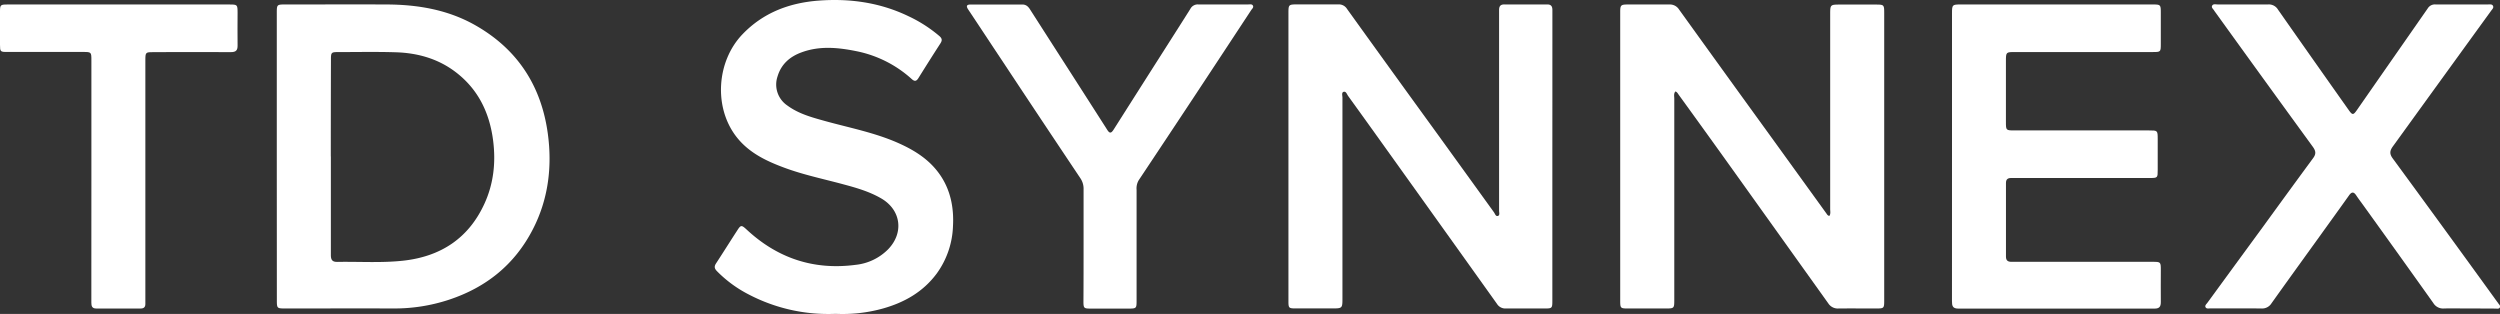 <svg xmlns="http://www.w3.org/2000/svg" viewBox="0 0 1178.97 148.04"><rect x="0" y="0" width="1178.97" height="148.04" fill="#333333" stroke="none"/><defs><style>.cls-1{fill:#fff;}</style></defs><g id="Layer_2" data-name="Layer 2"><g id="Layer_1-2" data-name="Layer 1"><path class="cls-1" d="M790.09,43.13c-.89,1.07-.51,2.28-.52,3.39q0,47.31,0,94.62c0,4.33,0,4.34-4.24,4.34q-8.75,0-17.49,0c-3.67,0-3.77-.11-3.77-3.8q0-54.43,0-108.85,0-13.6,0-27.22c0-3.14.34-3.48,3.41-3.49,6.58,0,13.16,0,19.74,0a5.09,5.09,0,0,1,4.6,2.36q21.44,29.8,43,59.53l26.48,36.64c.33.46.57,1,1.39,1.18.73-1,.4-2.19.4-3.29q0-45.81,0-91.62c0-4.77,0-4.77,4.88-4.77h16.25c4.34,0,4.35,0,4.35,4.25V88.5q0,26.58,0,53.17c0,3.7-.11,3.8-3.77,3.81-5.91,0-11.83-.06-17.74,0a5.32,5.32,0,0,1-4.85-2.4Q841,113.42,819.81,83.79q-14-19.59-28.15-39.1C791.24,44.1,790.91,43.39,790.09,43.13Z"/><path class="cls-1" d="M732.07,73.93q0,33.82,0,67.66c0,3.84-.05,3.89-3.92,3.89-6,0-12,0-18,0a4.63,4.63,0,0,1-4.18-2.16q-26.78-37.5-53.59-74.94-8.28-11.58-16.61-23.11c-.58-.8-1-2.37-2.19-1.95-1,.34-.49,1.8-.5,2.75q0,47.19,0,94.38c0,5,0,5-5.07,5-5.67,0-11.33,0-17,0-3.21,0-3.4-.19-3.4-3.4q0-33.35,0-66.67,0-34.45,0-68.91c0-4.38,0-4.39,4.5-4.39,6.33,0,12.66,0,19,0a4.51,4.51,0,0,1,4.14,2.14q21.35,29.69,42.84,59.28,13.23,18.3,26.45,36.62c.5.7.8,2,1.83,1.72s.58-1.61.58-2.47q0-43.32,0-86.64c0-2.66,0-5.32,0-8,0-1.73.61-2.65,2.46-2.64q10.13,0,20.24,0c1.86,0,2.45.94,2.44,2.66,0,5.33,0,10.65,0,16Q732.09,47.35,732.07,73.93Z"/><path class="cls-1" d="M130.53,73.8V6.16c0-4,.06-4.05,4.05-4.05,15.91,0,31.81-.06,47.72,0,14.59.06,28.71,2.41,41.62,9.67C244,23.09,255.26,40.45,258.34,63c2.13,15.65.24,31-7.07,45.16-8.52,16.58-22,27.43-39.7,33.24a81.84,81.84,0,0,1-26,4.07c-17.07-.05-34.15,0-51.22,0-3.67,0-3.78-.12-3.79-3.79Zm25.5,0c0,15.48,0,31,0,46.44,0,2.29.66,3.32,3.12,3.27,10.41-.19,20.85.56,31.21-.6,17.55-2,30.63-10.55,38.09-26.84,4.35-9.47,5.41-19.51,4.1-29.77-1.68-13.17-7.11-24.39-17.94-32.51-8.2-6.15-17.71-8.8-27.81-9.13-9.07-.29-18.15-.1-27.23-.1-3.34,0-3.5.16-3.5,3.56Q156,50.94,156,73.78Z"/><path class="cls-1" d="M920.54,73.77V6.35c0-4.13.11-4.24,4.16-4.24h90.49c3.71,0,3.82.11,3.82,3.76q0,7.5,0,15c0,3.56-.11,3.67-3.63,3.67h-65c-4.4,0-4.41,0-4.41,4.41V57.65c0,3.79.08,3.86,4,3.86h63.5c4,0,4.07,0,4.08,4V80c0,3.92,0,3.94-3.86,3.94H954.18c-1.92,0-3.84,0-5.75,0-1.65,0-2.45.67-2.44,2.37q0,17.35,0,34.71c0,1.87.92,2.46,2.64,2.45,4.41,0,8.83,0,13.25,0h53.24c3.84,0,3.9.06,3.9,3.92,0,5-.06,10,0,15,0,2.19-.64,3.15-3,3.14q-46.24-.07-92.49,0c-2.8,0-3-1.4-3-3.59Q920.57,107.85,920.54,73.77Z"/><path class="cls-1" d="M394.06,148A80.92,80.92,0,0,1,353.35,139a58.21,58.21,0,0,1-15.27-11.15c-1.21-1.26-1.33-2.22-.38-3.67,3.37-5.15,6.63-10.37,10-15.55,1.64-2.56,2-2.58,4.32-.45,14.52,13.54,31.61,19.3,51.36,16.73a25.25,25.25,0,0,0,15.48-7.38c7.51-7.8,6.06-18.57-3.35-24C410,90.35,404,88.61,398,87c-9.4-2.56-19-4.52-28.12-7.91-8.68-3.21-16.92-7.16-22.73-14.75C336.46,50.37,338,28.75,350.21,16.1,360,5.92,372.3,1.35,385.93.3c14.73-1.13,29.11.87,42.59,7.39A64.87,64.87,0,0,1,443,17c1.27,1.11,1.42,2,.53,3.4q-5.28,8.18-10.42,16.44c-.93,1.48-1.76,1.69-3.13.46A54.83,54.83,0,0,0,403.69,24.1c-8.54-1.72-17.16-2.55-25.63.57-5.52,2-9.63,5.53-11.38,11.37a11.91,11.91,0,0,0,4.57,13.68c5.28,3.91,11.49,5.59,17.66,7.31,11.71,3.25,23.7,5.51,34.88,10.5,7.7,3.45,14.67,7.85,19.57,15s6.52,15.4,6.06,24a40.29,40.29,0,0,1-7.75,22.57c-6.4,8.57-15.16,13.54-25.3,16.39A70.85,70.85,0,0,1,394.06,148Z"/><path class="cls-1" d="M1164.26,145.48c-3.92,0-7.84-.1-11.75,0a5.37,5.37,0,0,1-5-2.59q-16-22.47-32.13-44.87c-1.41-2-2.88-3.88-4.22-5.89-1.19-1.78-2.16-1.7-3.37,0-4.43,6.24-8.93,12.44-13.4,18.66-7.74,10.74-15.5,21.46-23.18,32.24a5.21,5.21,0,0,1-4.78,2.45c-8-.1-16,0-24-.05-.79,0-1.83.32-2.3-.52s.41-1.52.88-2.16q12.88-17.64,25.8-35.27c8-11,16-22,24-32.86,1.44-1.94,1.37-3.28,0-5.24q-23.23-31.89-46.3-63.91a3.81,3.81,0,0,1-.29-.41c-.41-.78-1.49-1.43-1-2.38s1.64-.59,2.5-.59c8,0,16,0,24,0a5,5,0,0,1,4.54,2.42q16.62,23.73,33.36,47.38c1.74,2.46,2.18,2.45,3.88,0q16.71-24,33.4-47.94a3.94,3.94,0,0,1,3.55-1.86c8.33,0,16.66,0,25,0,.81,0,1.83-.19,2.24.71s-.37,1.54-.85,2.2Q1151.63,37,1128.48,69c-1.54,2.12-1.7,3.6,0,5.85q24.67,33.63,49.11,67.42a5.22,5.22,0,0,1,.45.6c.4.69,1.34,1.28.84,2.17-.41.74-1.35.48-2.07.48C1172.59,145.49,1168.42,145.48,1164.26,145.48Z"/><path class="cls-1" d="M511,115.26c0-8.65,0-17.31,0-26a8.76,8.76,0,0,0-1.47-5.15Q491,56.43,472.63,28.65c-5.34-8-10.65-16.1-16-24.12-1.14-1.69-.79-2.41,1.2-2.41,8.08,0,16.16,0,24.24,0,1.86,0,2.86,1,3.76,2.44q9.49,14.82,19,29.61,8.7,13.55,17.37,27.11c1.26,2,2,1.3,3-.21q12.64-19.92,25.32-39.82c3.61-5.68,7.25-11.36,10.84-17.07A3.91,3.91,0,0,1,565,2.09c7.91.05,15.83,0,23.74,0,.73,0,1.64-.24,2.08.49.55.9-.34,1.54-.77,2.19Q576.75,25,563.4,45.22,550.25,65.1,537,85a7.57,7.57,0,0,0-1,4.54q0,26,0,51.93c0,4,0,4.06-4,4.06-5.92,0-11.83,0-17.75,0-3.06,0-3.3-.25-3.31-3.26C511,133.24,511,124.25,511,115.26Z"/><path class="cls-1" d="M43.1,85q0-28.22,0-56.41c0-4.07,0-4.08-4-4.09H3.38C.18,24.52,0,24.35,0,21.1,0,15.86,0,10.62,0,5.38c0-3,.26-3.26,3.31-3.26q24.74,0,49.48,0h55.47c3.67,0,3.77.11,3.78,3.81,0,5.15-.09,10.31,0,15.47.06,2.4-.83,3.19-3.2,3.18-12.08-.08-24.15,0-36.23,0-4,0-4.06,0-4.06,4q0,56,0,112.07c0,.91,0,1.83,0,2.74,0,1.45-.76,2.11-2.19,2.1-7,0-14,0-21,0-2,0-2.28-1.21-2.28-2.79,0-4.83,0-9.66,0-14.48Z"/></g></g></svg>